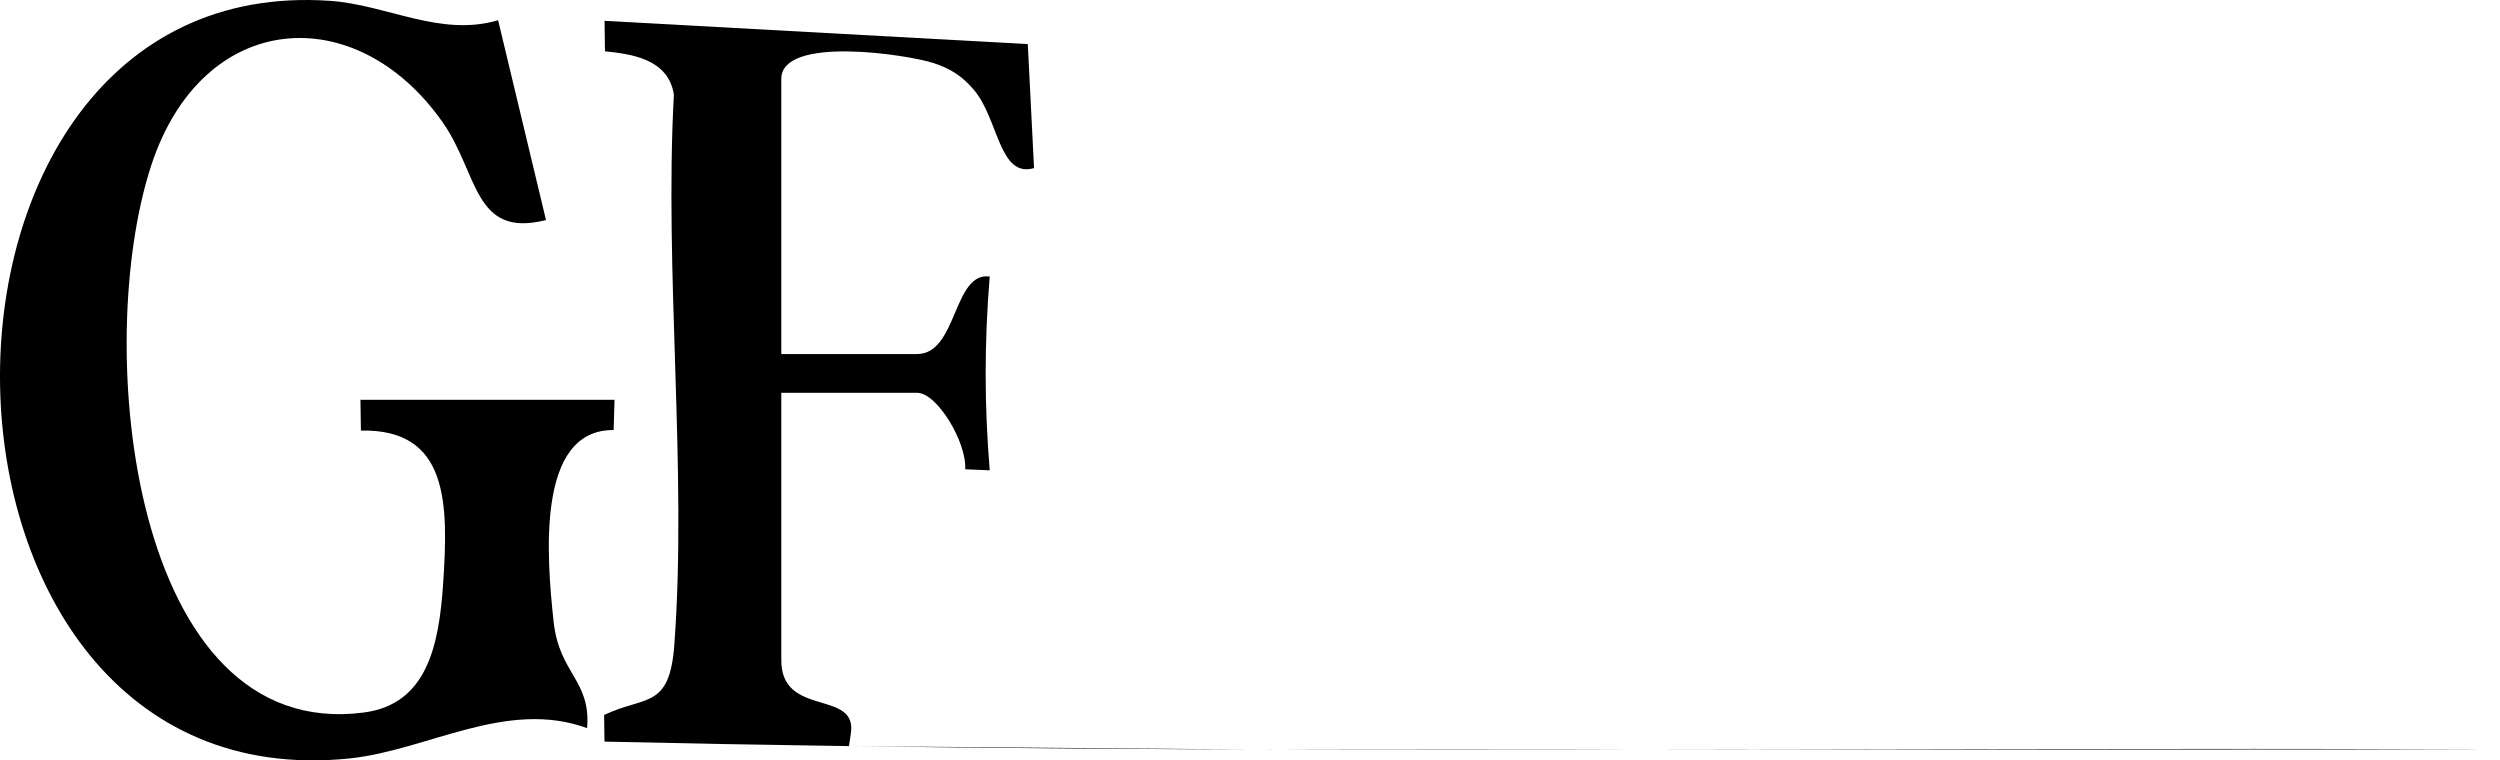 <svg width="434" height="132" viewBox="0 0 434 132" fill="none" xmlns="http://www.w3.org/2000/svg">
<path d="M432.331 130.089C323.204 129.659 213.887 131.238 104.936 128.744L104.877 124.115C112.016 120.724 116.224 123.164 117.059 111.986C119.317 81.682 115.3 47.18 116.986 16.428C116.018 10.076 109.26 9.359 105.024 8.91L104.95 3.617L178.425 7.654L179.51 29.184C173.44 30.943 173.382 20.77 169.13 15.674C166.99 13.108 164.879 11.87 162.021 10.938C157.52 9.466 135.633 6.129 135.633 13.7V61.462H159.206C166.228 61.462 165.436 47.126 171.813 48.005C170.875 59.65 170.875 70.056 171.813 81.646L167.562 81.467C167.84 76.802 162.695 68.19 159.206 68.19H135.633V114.623C135.633 124.653 148.973 119.593 147.698 127.398L147.38 129.522L218.795 130.124L289.861 130.167L432.331 130.089Z" fill="black"/>
<path d="M106.685 69.408L106.526 74.655C93.017 74.546 94.913 96.856 96.108 107.929C97.079 116.976 102.607 118.062 101.922 126.403C87.919 121.282 74.172 130.275 60.663 131.668C-18.891 139.828 -20.388 -5.211 57.286 0.145C67.211 0.832 76.434 6.478 86.47 3.51L94.785 38.196C82.185 41.417 83.077 30.144 76.88 21.278C61.826 -0.253 35.128 1.628 26.255 28.715C15.948 60.144 22.846 128.99 63.18 123.689C74.013 122.259 76.195 112.308 76.928 101.343C77.852 87.483 77.931 74.438 62.655 74.745L62.575 69.408H106.669H106.685Z" fill="black"/>
</svg>
